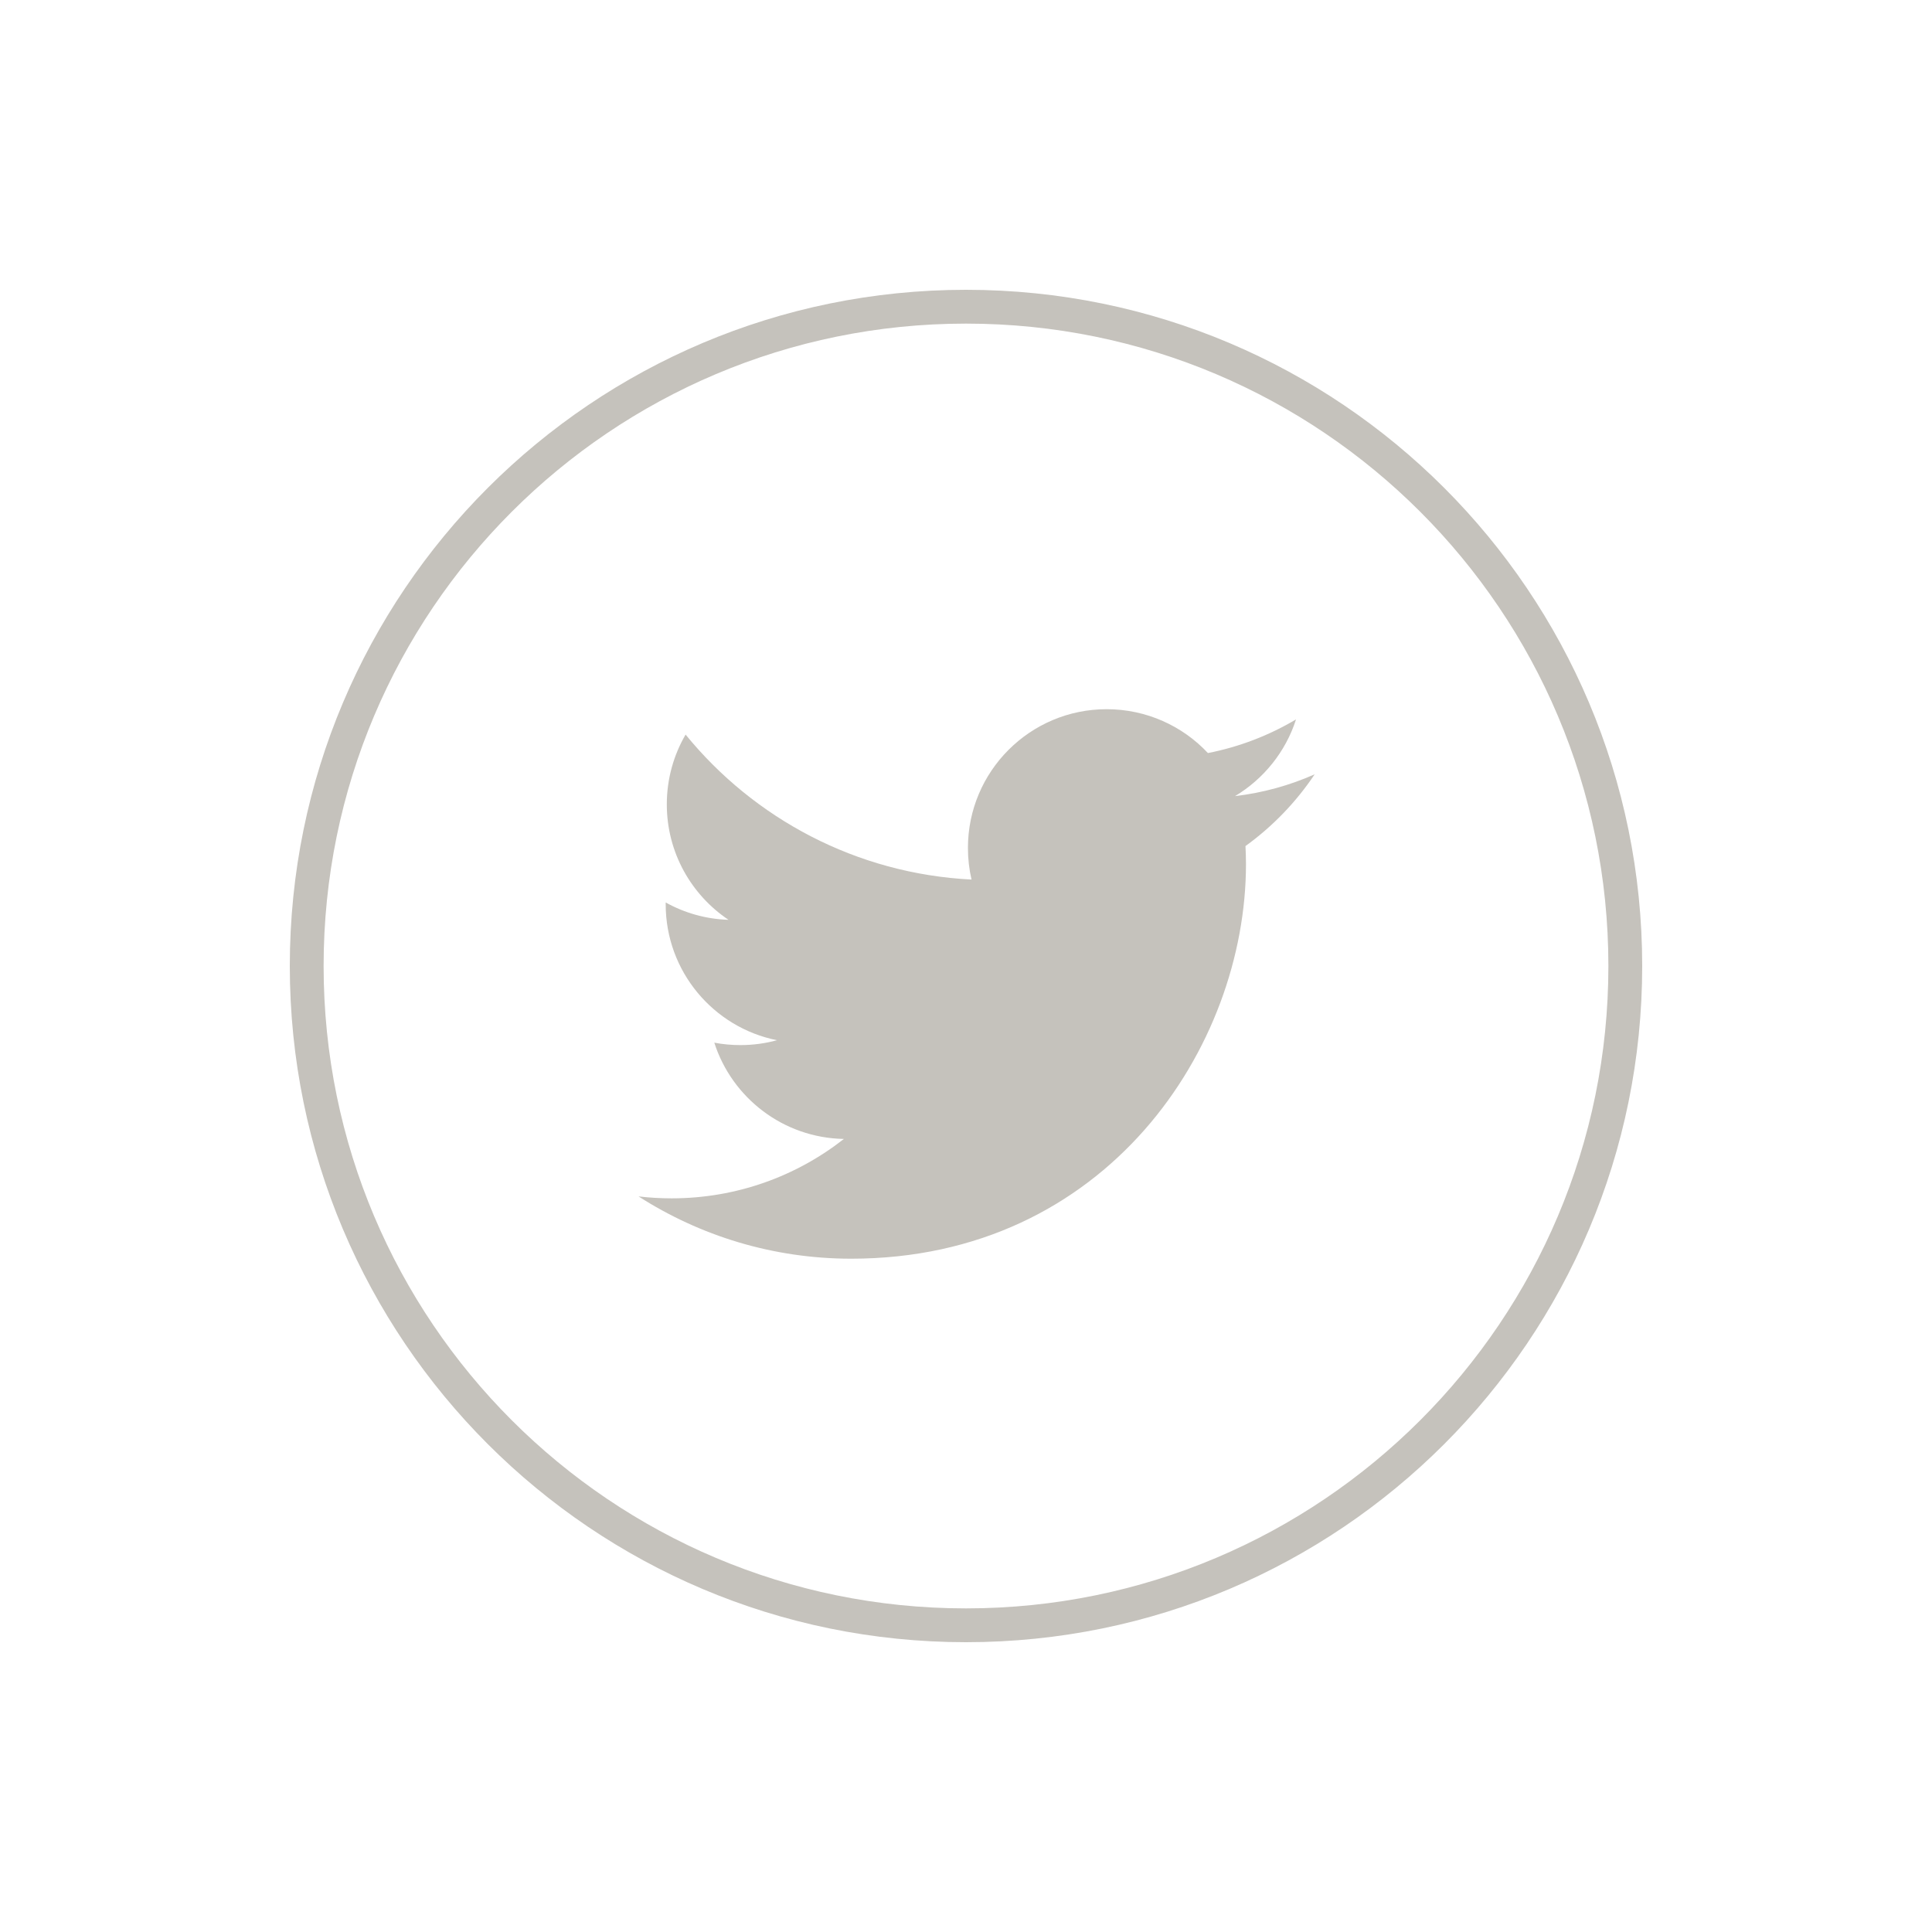 <?xml version="1.0" encoding="UTF-8"?>
<svg xmlns="http://www.w3.org/2000/svg" xmlns:xlink="http://www.w3.org/1999/xlink" version="1.1" id="Livello_1" x="0px" y="0px" width="50px" height="50px" viewBox="0 0 50 50" xml:space="preserve">
<path fill="#C5C2BC" d="M32.233,21.896c0.007,0.153,0.013,0.308,0.013,0.465c0,4.743-3.612,10.214-10.217,10.214  c-2.027,0-3.915-0.594-5.504-1.612c0.281,0.033,0.567,0.05,0.856,0.05c1.683,0,3.23-0.573,4.459-1.537  c-1.571-0.028-2.897-1.066-3.354-2.492c0.22,0.042,0.444,0.063,0.676,0.063c0.328,0,0.645-0.044,0.946-0.126  c-1.644-0.33-2.88-1.781-2.88-3.52c0-0.016,0-0.031,0-0.045c0.483,0.269,1.039,0.431,1.626,0.449  c-0.963-0.644-1.597-1.743-1.597-2.988c0-0.659,0.177-1.275,0.486-1.806c1.771,2.172,4.417,3.602,7.4,3.752  c-0.061-0.263-0.093-0.537-0.093-0.818c0-1.983,1.608-3.591,3.59-3.591c1.033,0,1.968,0.437,2.621,1.135  c0.817-0.16,1.587-0.459,2.28-0.871c-0.268,0.837-0.837,1.541-1.579,1.986c0.728-0.087,1.418-0.279,2.062-0.565  C33.544,20.757,32.936,21.388,32.233,21.896"></path>
<path fill="#C5C2BC" d="M25,7.5C15.334,7.5,7.5,15.334,7.5,25c0,9.665,7.834,17.5,17.5,17.5c9.666,0,17.5-7.835,17.5-17.5  C42.5,15.334,34.666,7.5,25,7.5z M25,41.625c-9.182,0-16.625-7.442-16.625-16.625c0-9.181,7.443-16.625,16.625-16.625  c9.182,0,16.625,7.444,16.625,16.625C41.625,34.183,34.182,41.625,25,41.625z"></path>
</svg>
